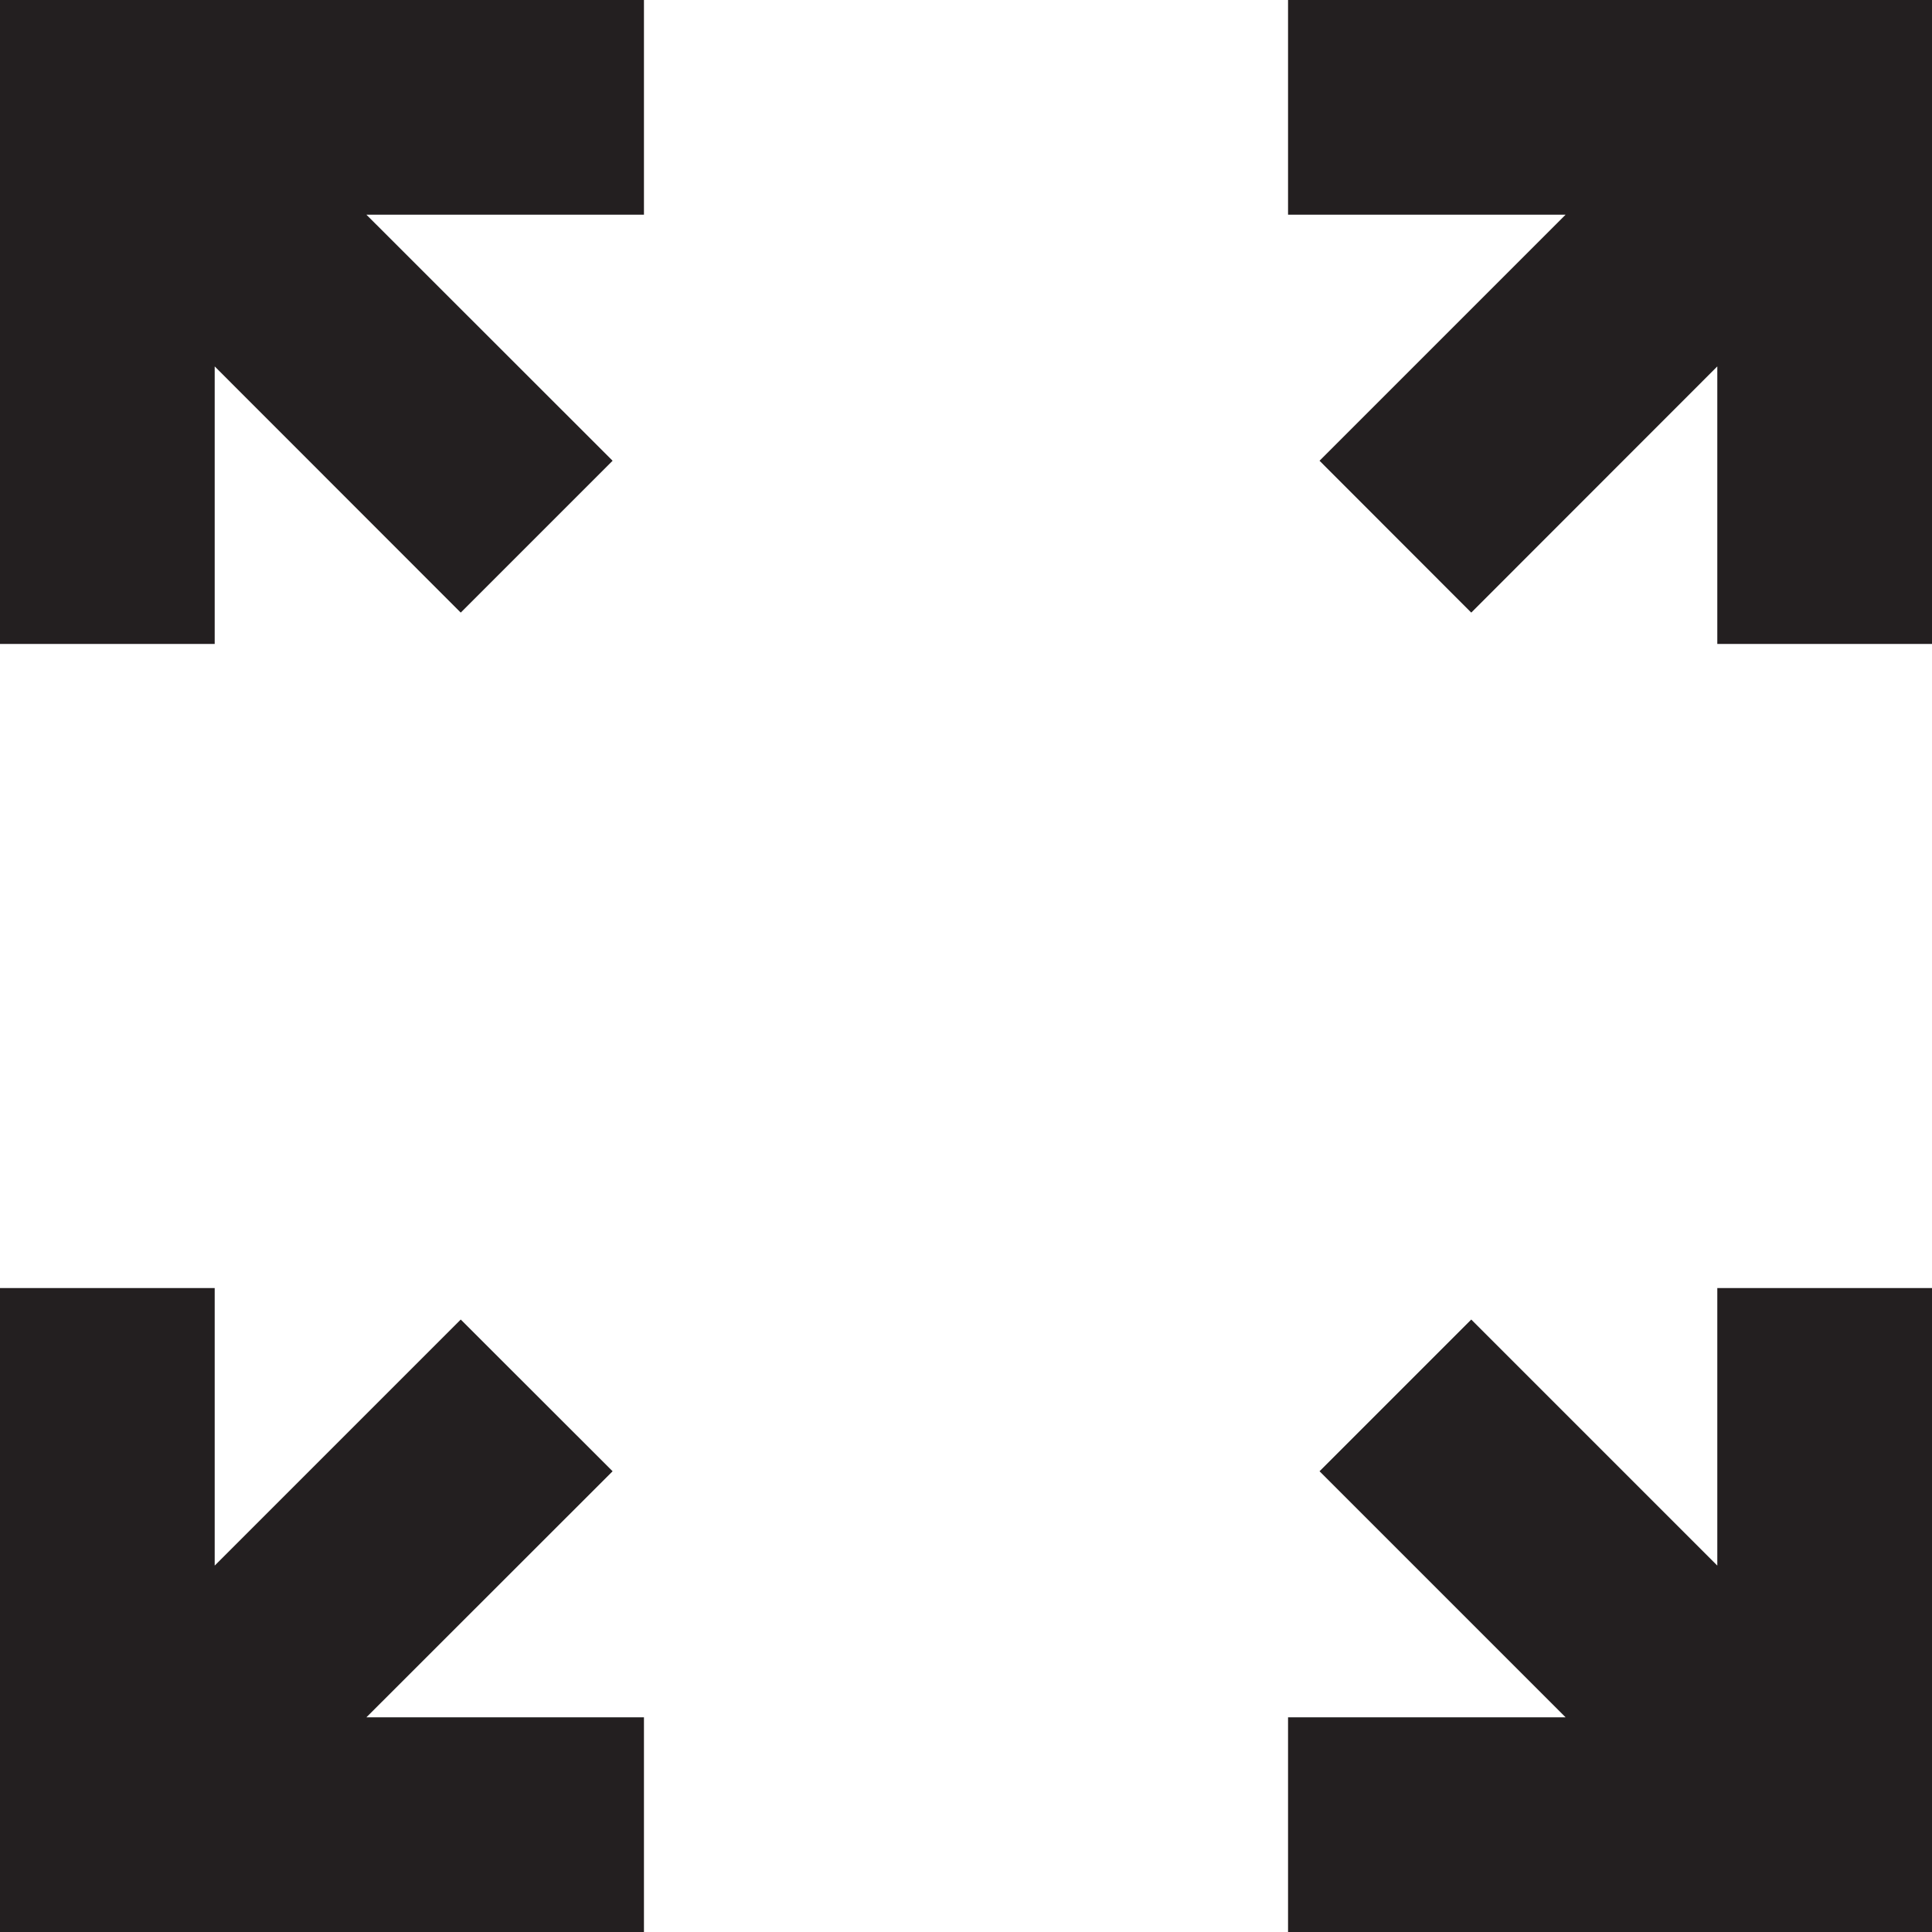 <?xml version="1.0" encoding="UTF-8"?>
<svg id="Layer_2" data-name="Layer 2" xmlns="http://www.w3.org/2000/svg" viewBox="0 0 141.73 141.73">
  <defs>
    <style>
      .cls-1 {
        fill: #231f20;
        stroke-width: 0px;
      }
    </style>
  </defs>
  <g id="Layer_1-2" data-name="Layer 1">
    <g>
      <polygon class="cls-1" points="141.73 125.98 141.73 125.98 141.73 94.49 125.98 94.49 125.98 114.85 107.93 96.8 96.8 107.93 114.85 125.98 94.49 125.98 94.49 141.73 125.98 141.73 125.98 141.73 141.73 141.73 141.73 141.73 141.73 141.73 141.73 125.98"/>
      <polygon class="cls-1" points="15.75 26.88 33.8 44.94 44.94 33.8 26.88 15.75 47.24 15.75 47.24 0 15.75 0 0 0 0 15.75 0 47.24 15.75 47.24 15.75 26.88"/>
      <polygon class="cls-1" points="44.94 107.93 33.8 96.8 15.75 114.85 15.75 94.49 0 94.49 0 125.98 0 141.73 0 141.73 15.75 141.73 15.75 141.73 47.24 141.73 47.24 125.98 26.88 125.98 44.94 107.93"/>
      <polygon class="cls-1" points="96.8 33.8 107.93 44.94 125.98 26.88 125.98 47.24 141.73 47.24 141.73 15.75 141.73 0 125.98 0 94.49 0 94.49 15.75 114.85 15.75 96.8 33.8"/>
    </g>
  </g>
</svg>